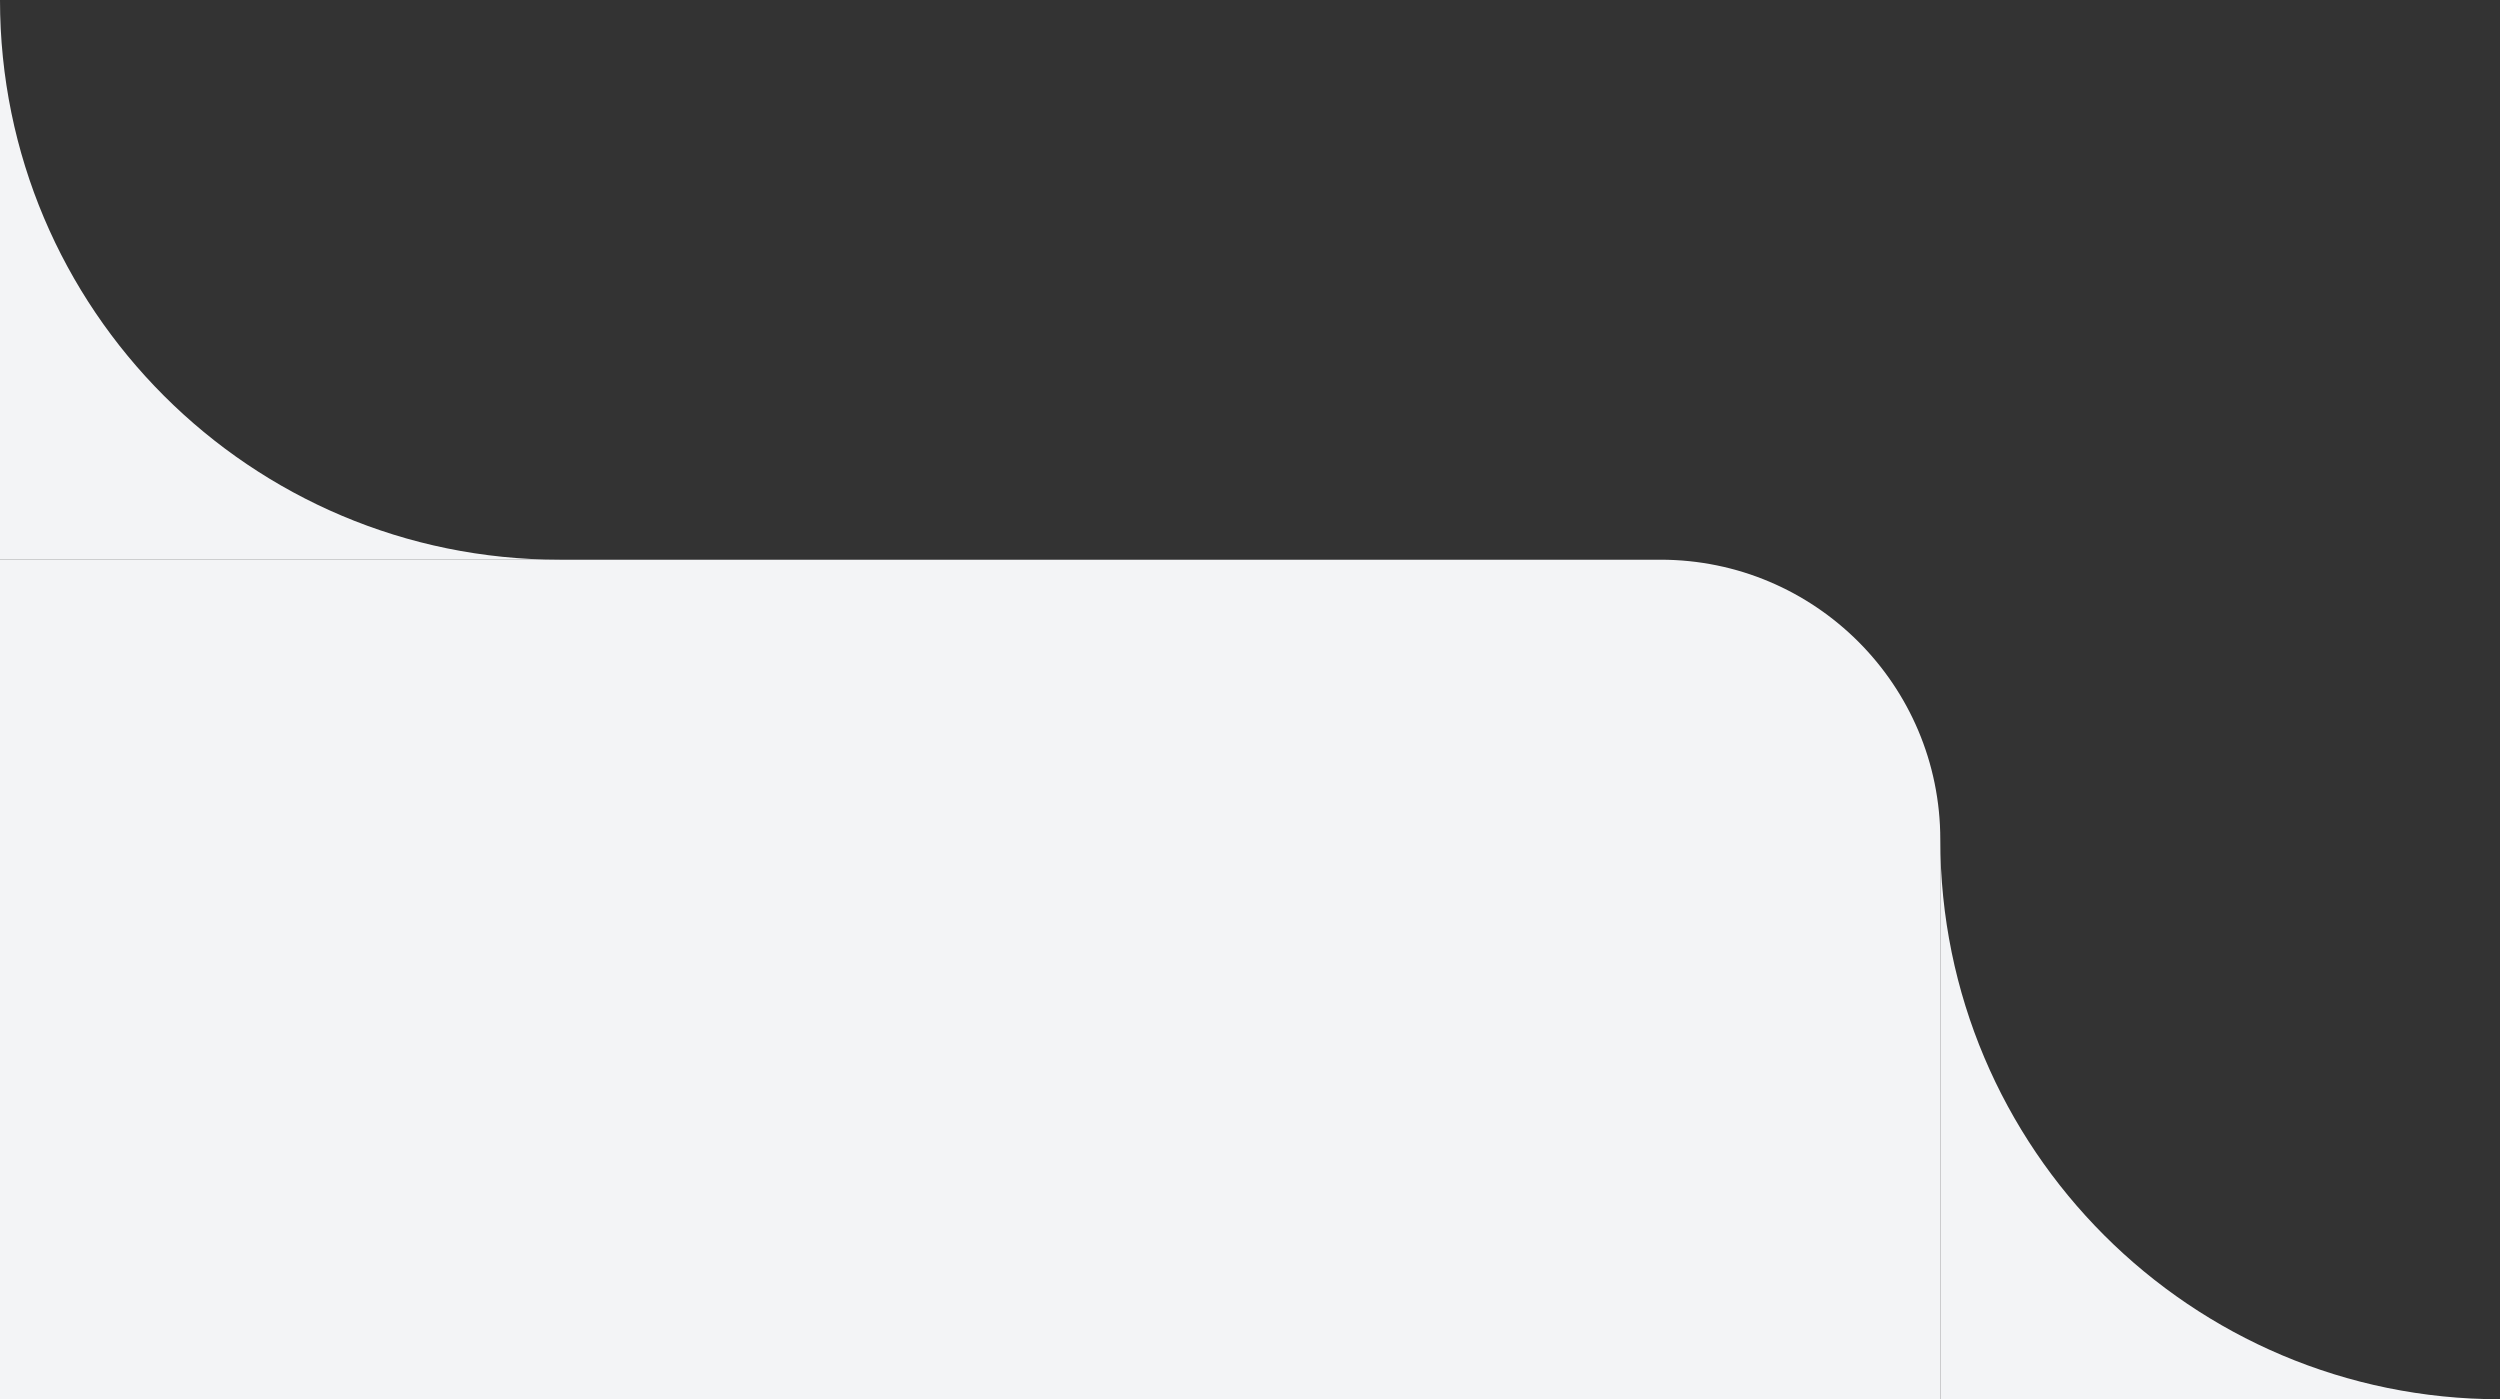 <svg width="134" height="75" viewBox="0 0 134 75" fill="none" xmlns="http://www.w3.org/2000/svg">
<rect x="0" y="0" width="134" height="75" fill="#333333" stroke="none"/>
<path d="M0 30L0 75H104V45C104 36.716 97.284 30 89 30L0 30Z" fill="#F3F4F6"/>
<g clip-path="url(#clip0_882_6384)">
<path fill-rule="evenodd" clip-rule="evenodd" d="M30 30L0 30L0 0C0 16.568 13.432 30 30 30Z" fill="#F3F4F6"/>
</g>
<g clip-path="url(#clip1_882_6384)">
<path fill-rule="evenodd" clip-rule="evenodd" d="M134 75H104V45C104 61.568 117.432 75 134 75Z" fill="#F3F4F6"/>
</g>
<defs>
<clipPath id="clip0_882_6384">
<rect width="30" height="30" fill="#F3F4F6" transform="matrix(0 -1 -1 0 30 30)"/>
</clipPath>
<clipPath id="clip1_882_6384">
<rect width="30" height="30" fill="#F3F4F6" transform="matrix(0 -1 -1 0 134 75)"/>
</clipPath>
</defs>
</svg>
